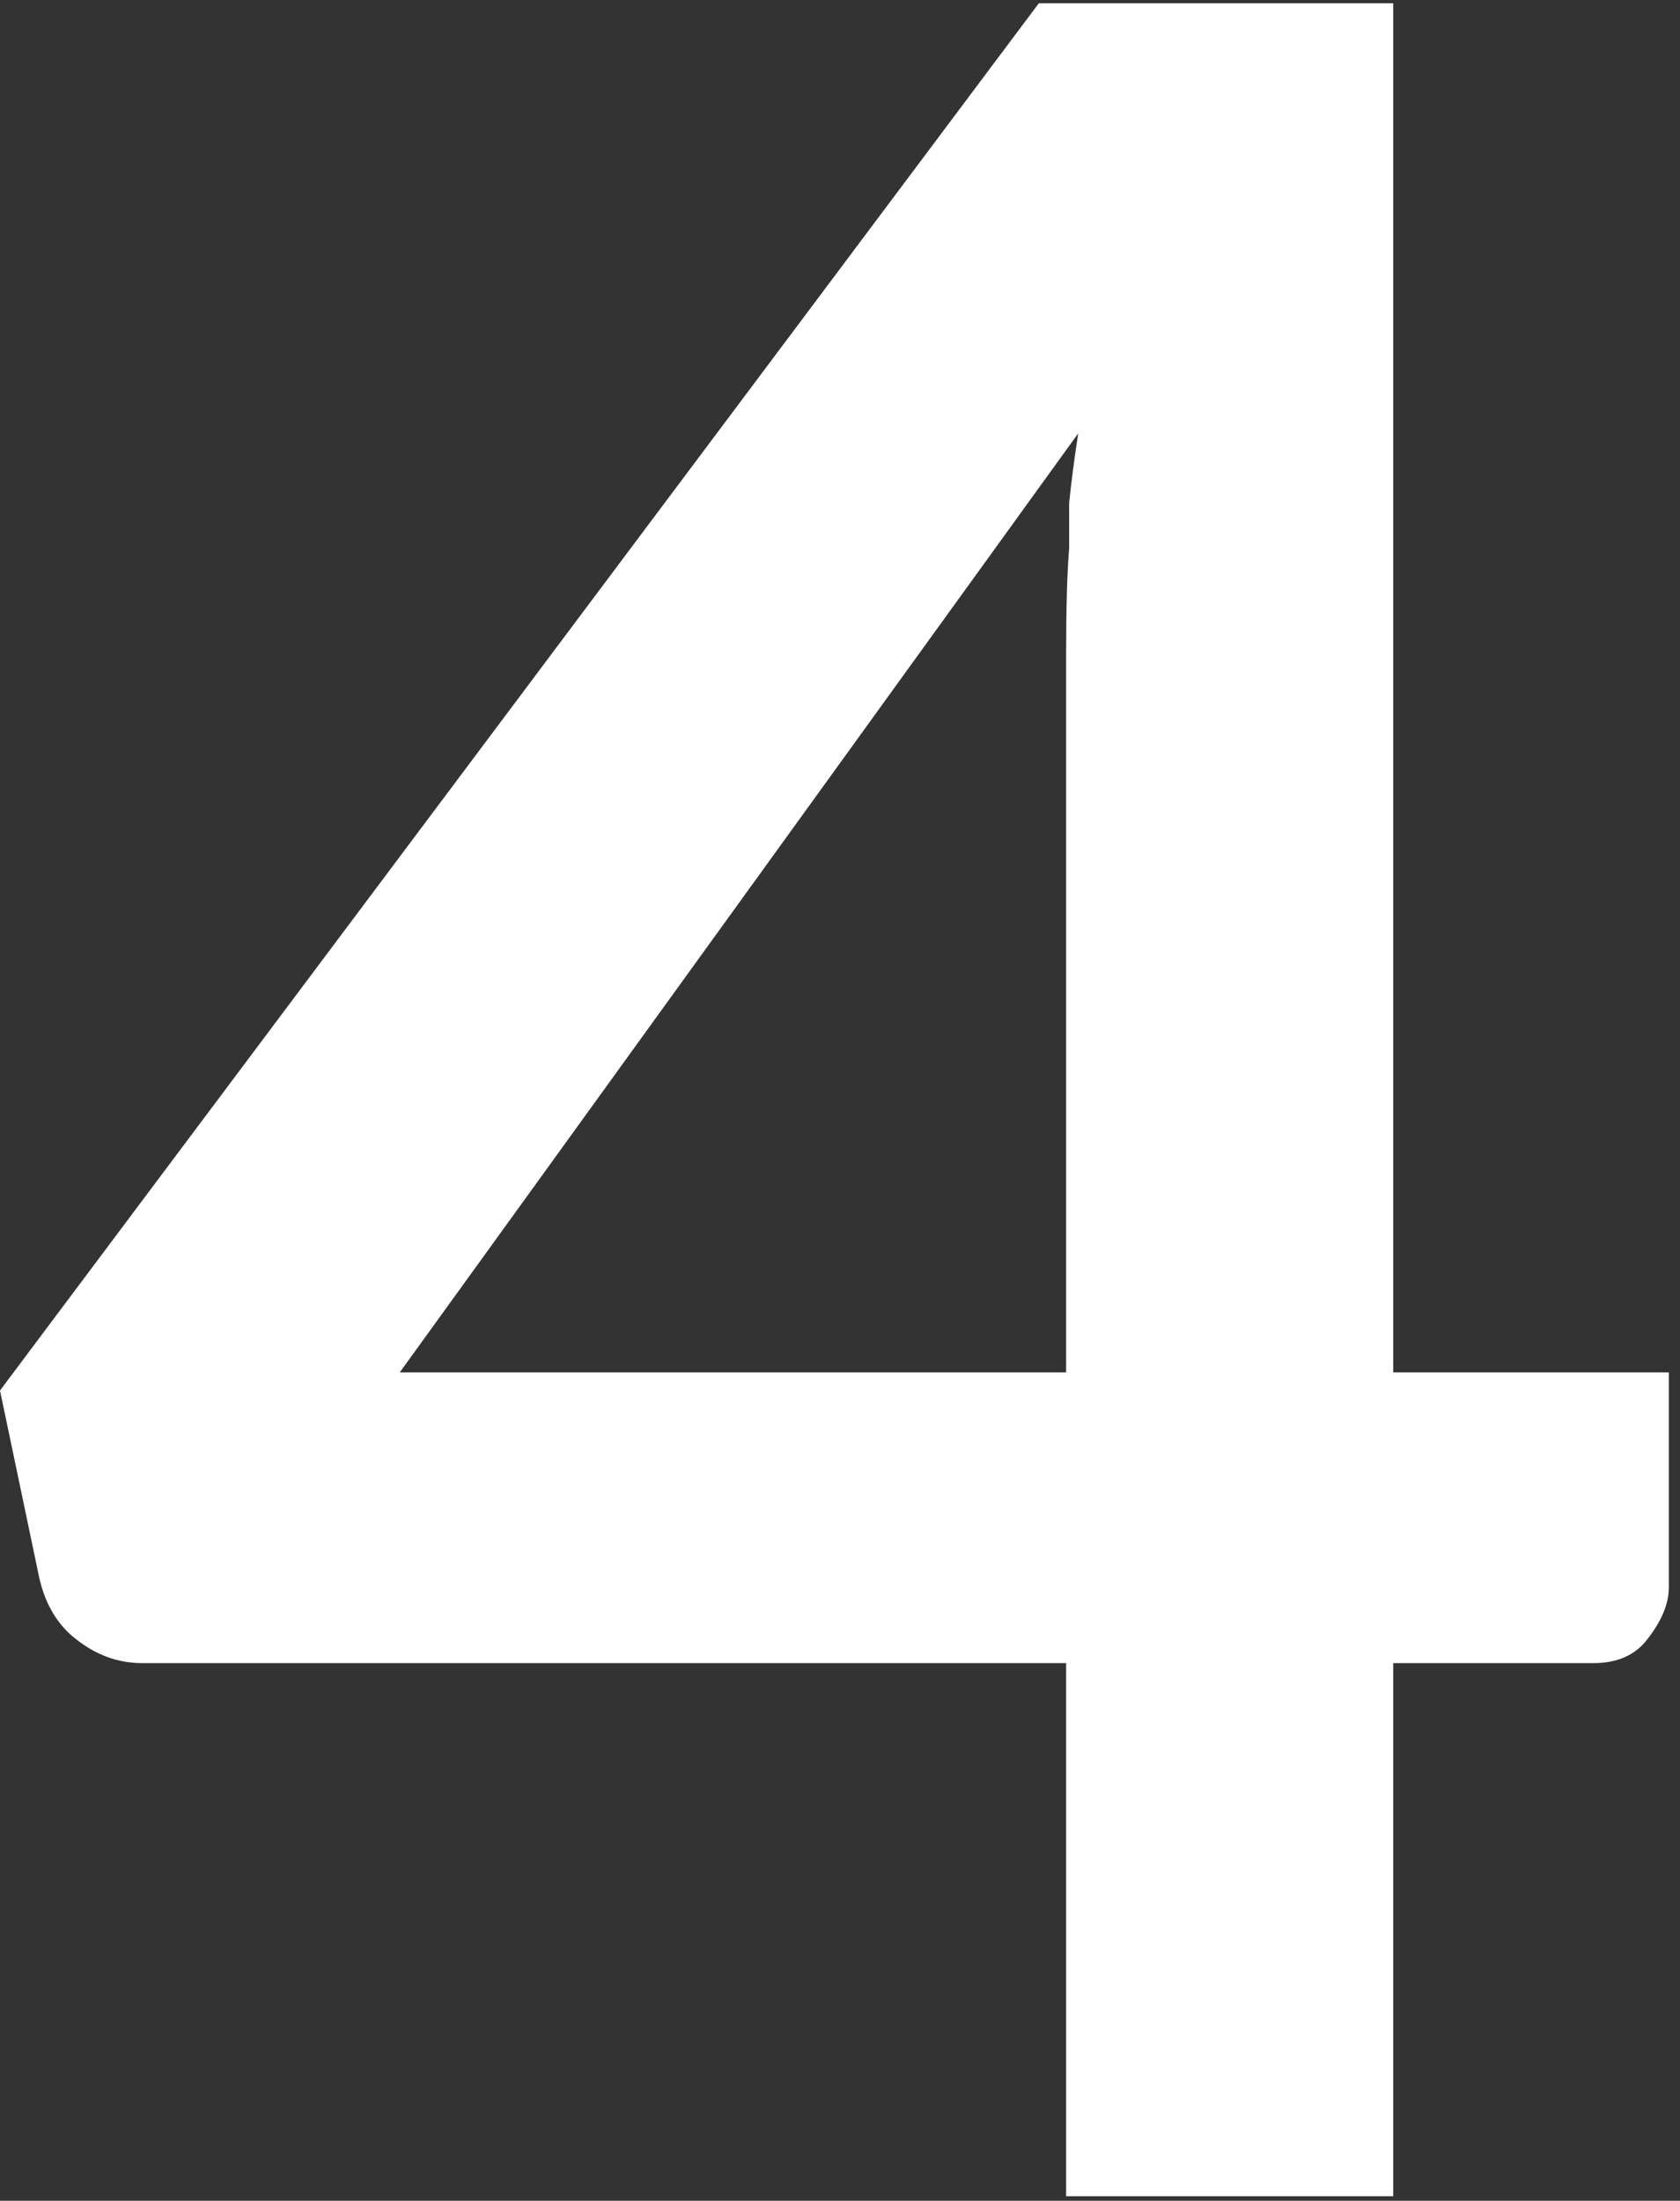 <svg width="71" height="93" viewBox="0 0 71 93" fill="none" xmlns="http://www.w3.org/2000/svg">
<rect x="0" y="0" width="71" height="93" fill="#333333" stroke="none"/>
<path d="M70.528 67.081C70.528 67.764 70.229 68.489 69.632 69.257C69.12 69.94 68.352 70.281 67.328 70.281H58.88V92.809H45.056V70.281H6.016C4.992 70.281 4.053 69.94 3.2 69.257C2.432 68.66 1.92 67.806 1.664 66.697L0 58.761L43.904 0.137H58.88V57.993H70.528V67.081ZM45.056 27.657C45.056 25.694 45.099 24.201 45.184 23.177C45.184 22.665 45.184 22.025 45.184 21.257C45.269 20.404 45.397 19.422 45.568 18.313L16.896 57.993H45.056V27.657Z" fill="white"/>
</svg>
